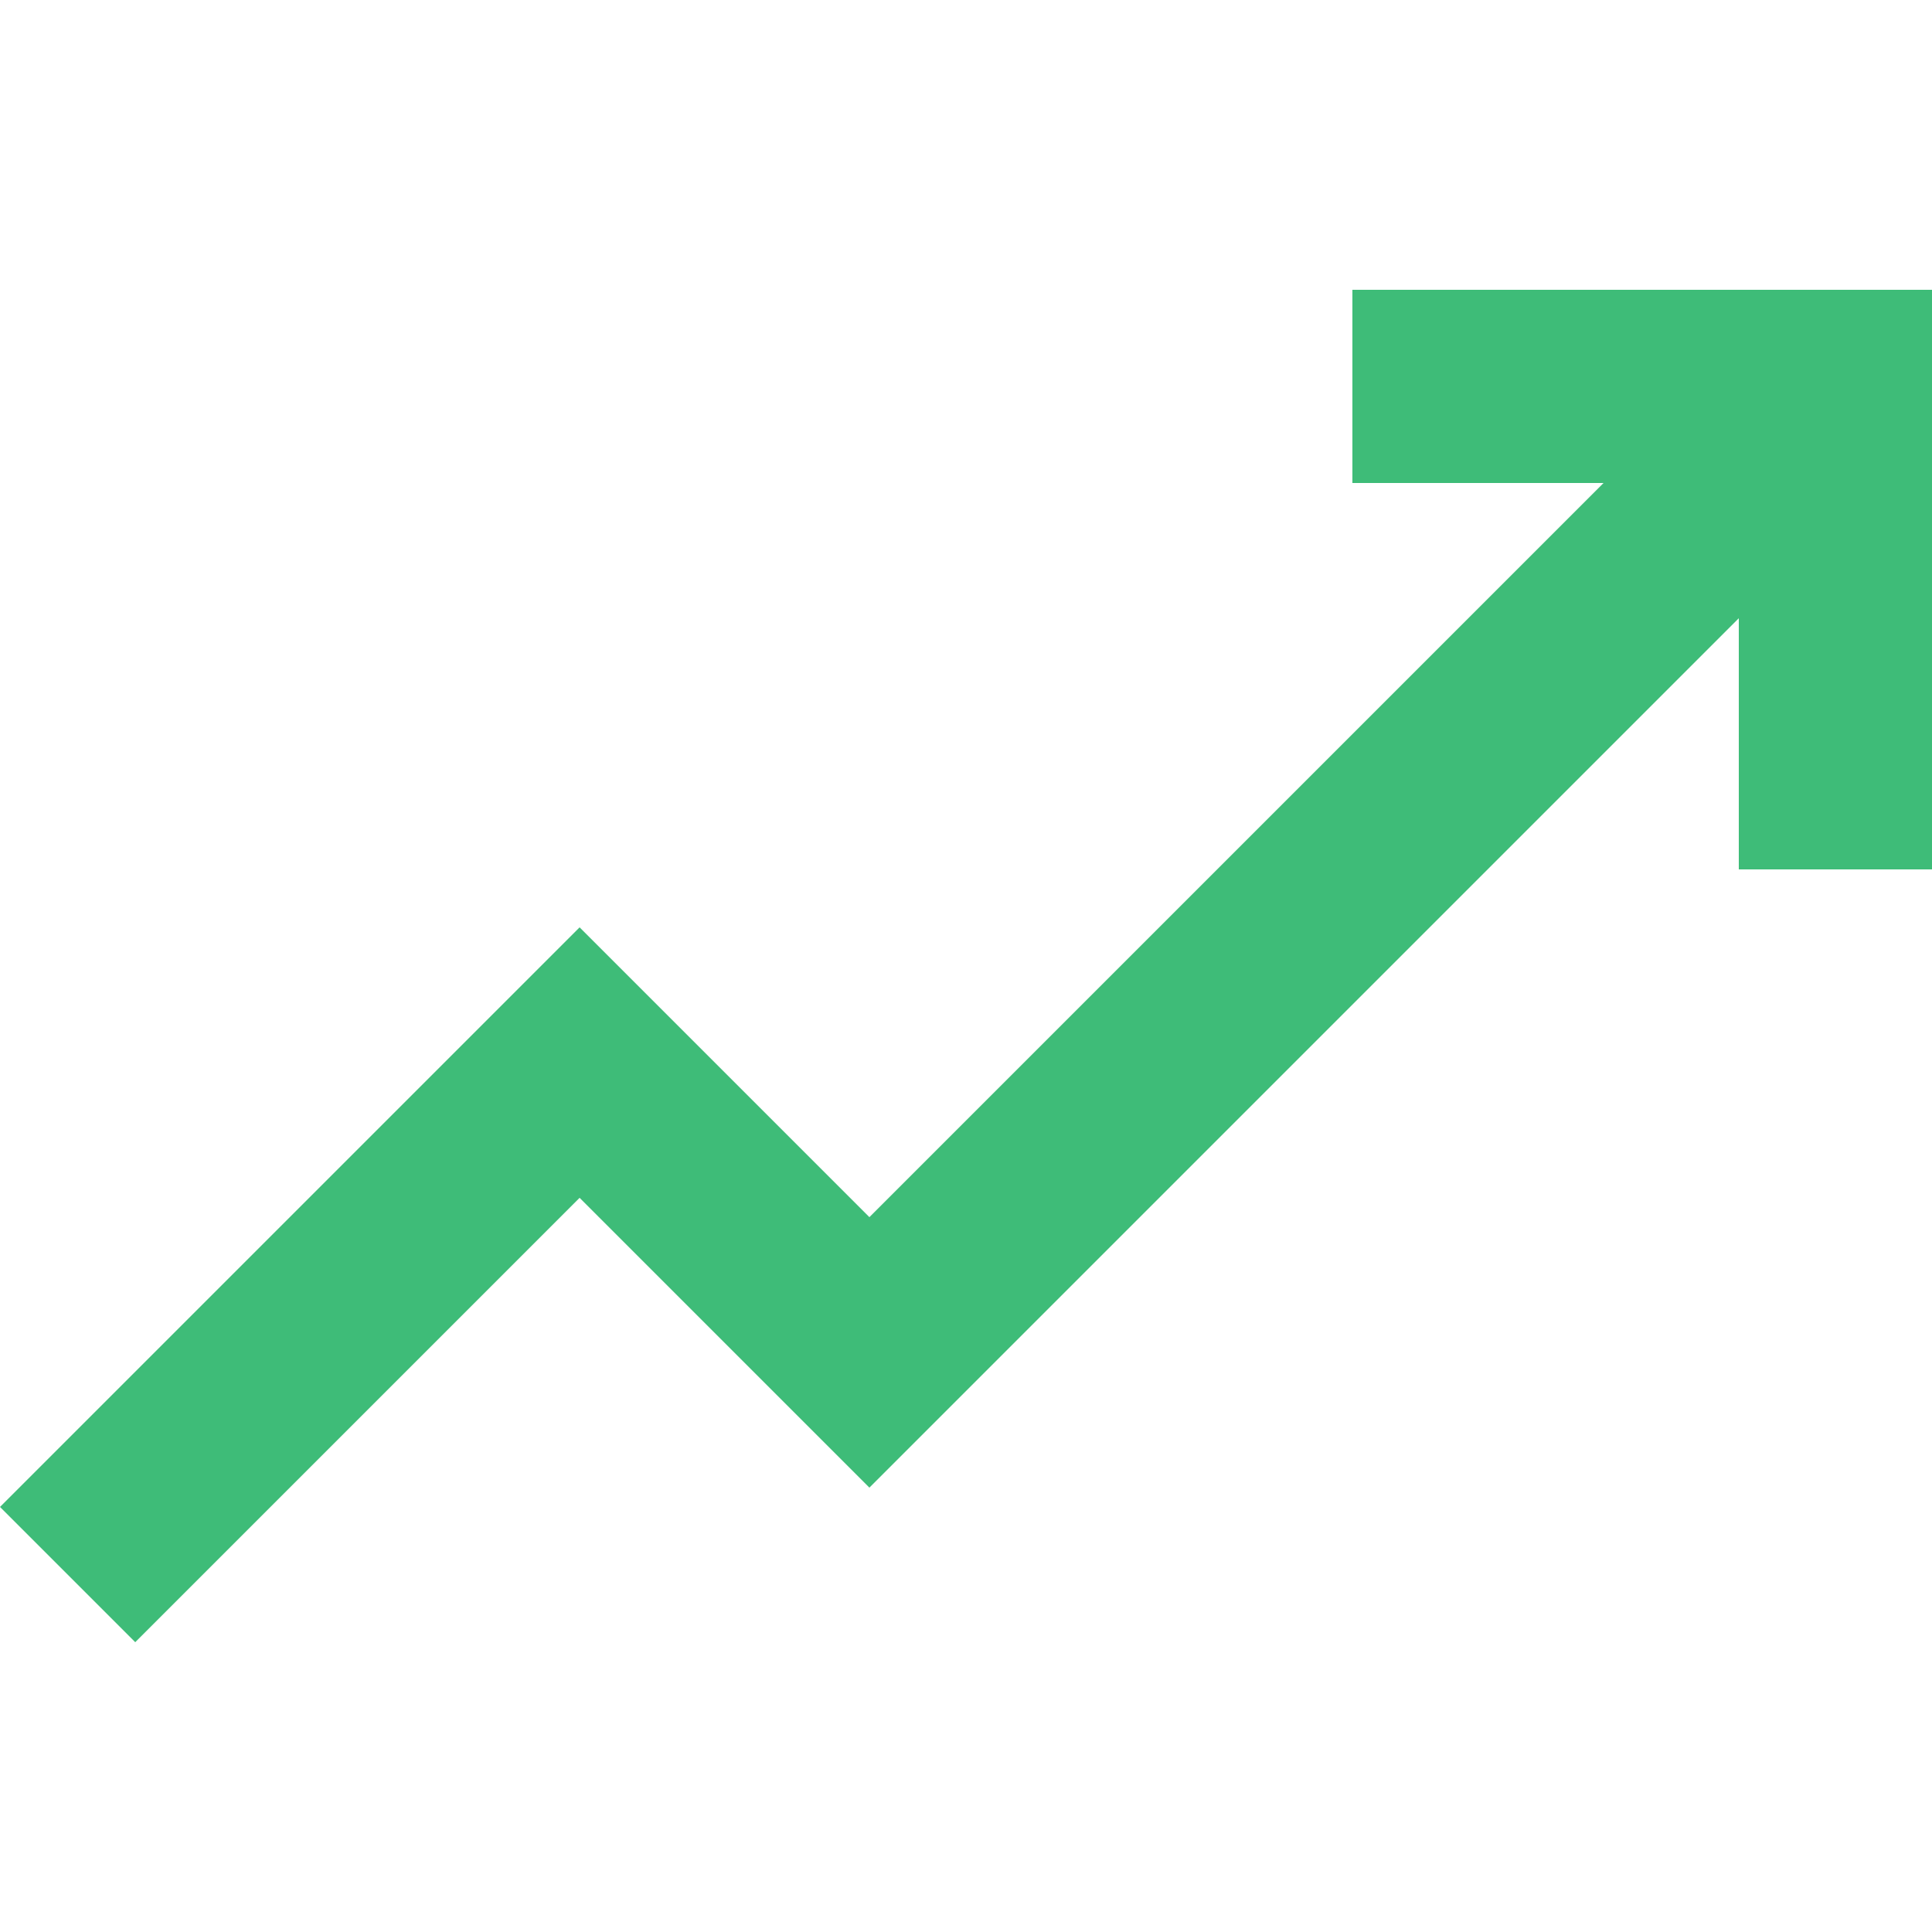<svg width="16" height="16" viewBox="0 0 16 16" fill="none" xmlns="http://www.w3.org/2000/svg">
<g clip-path="url(#clip0_86_671)">
<path d="M11.2 2.4V4H13.28L7.2 10.08L4.8 7.68L0 12.48L1.12 13.6L4.8 9.92L7.2 12.32L14.4 5.12V7.2H16V2.4H11.2Z" fill="#3EBC78"/>
</g>
<defs>
<clipPath id="clip0_86_671">
<rect width="16" height="16" fill="white"/>
</clipPath>
</defs>
</svg>
